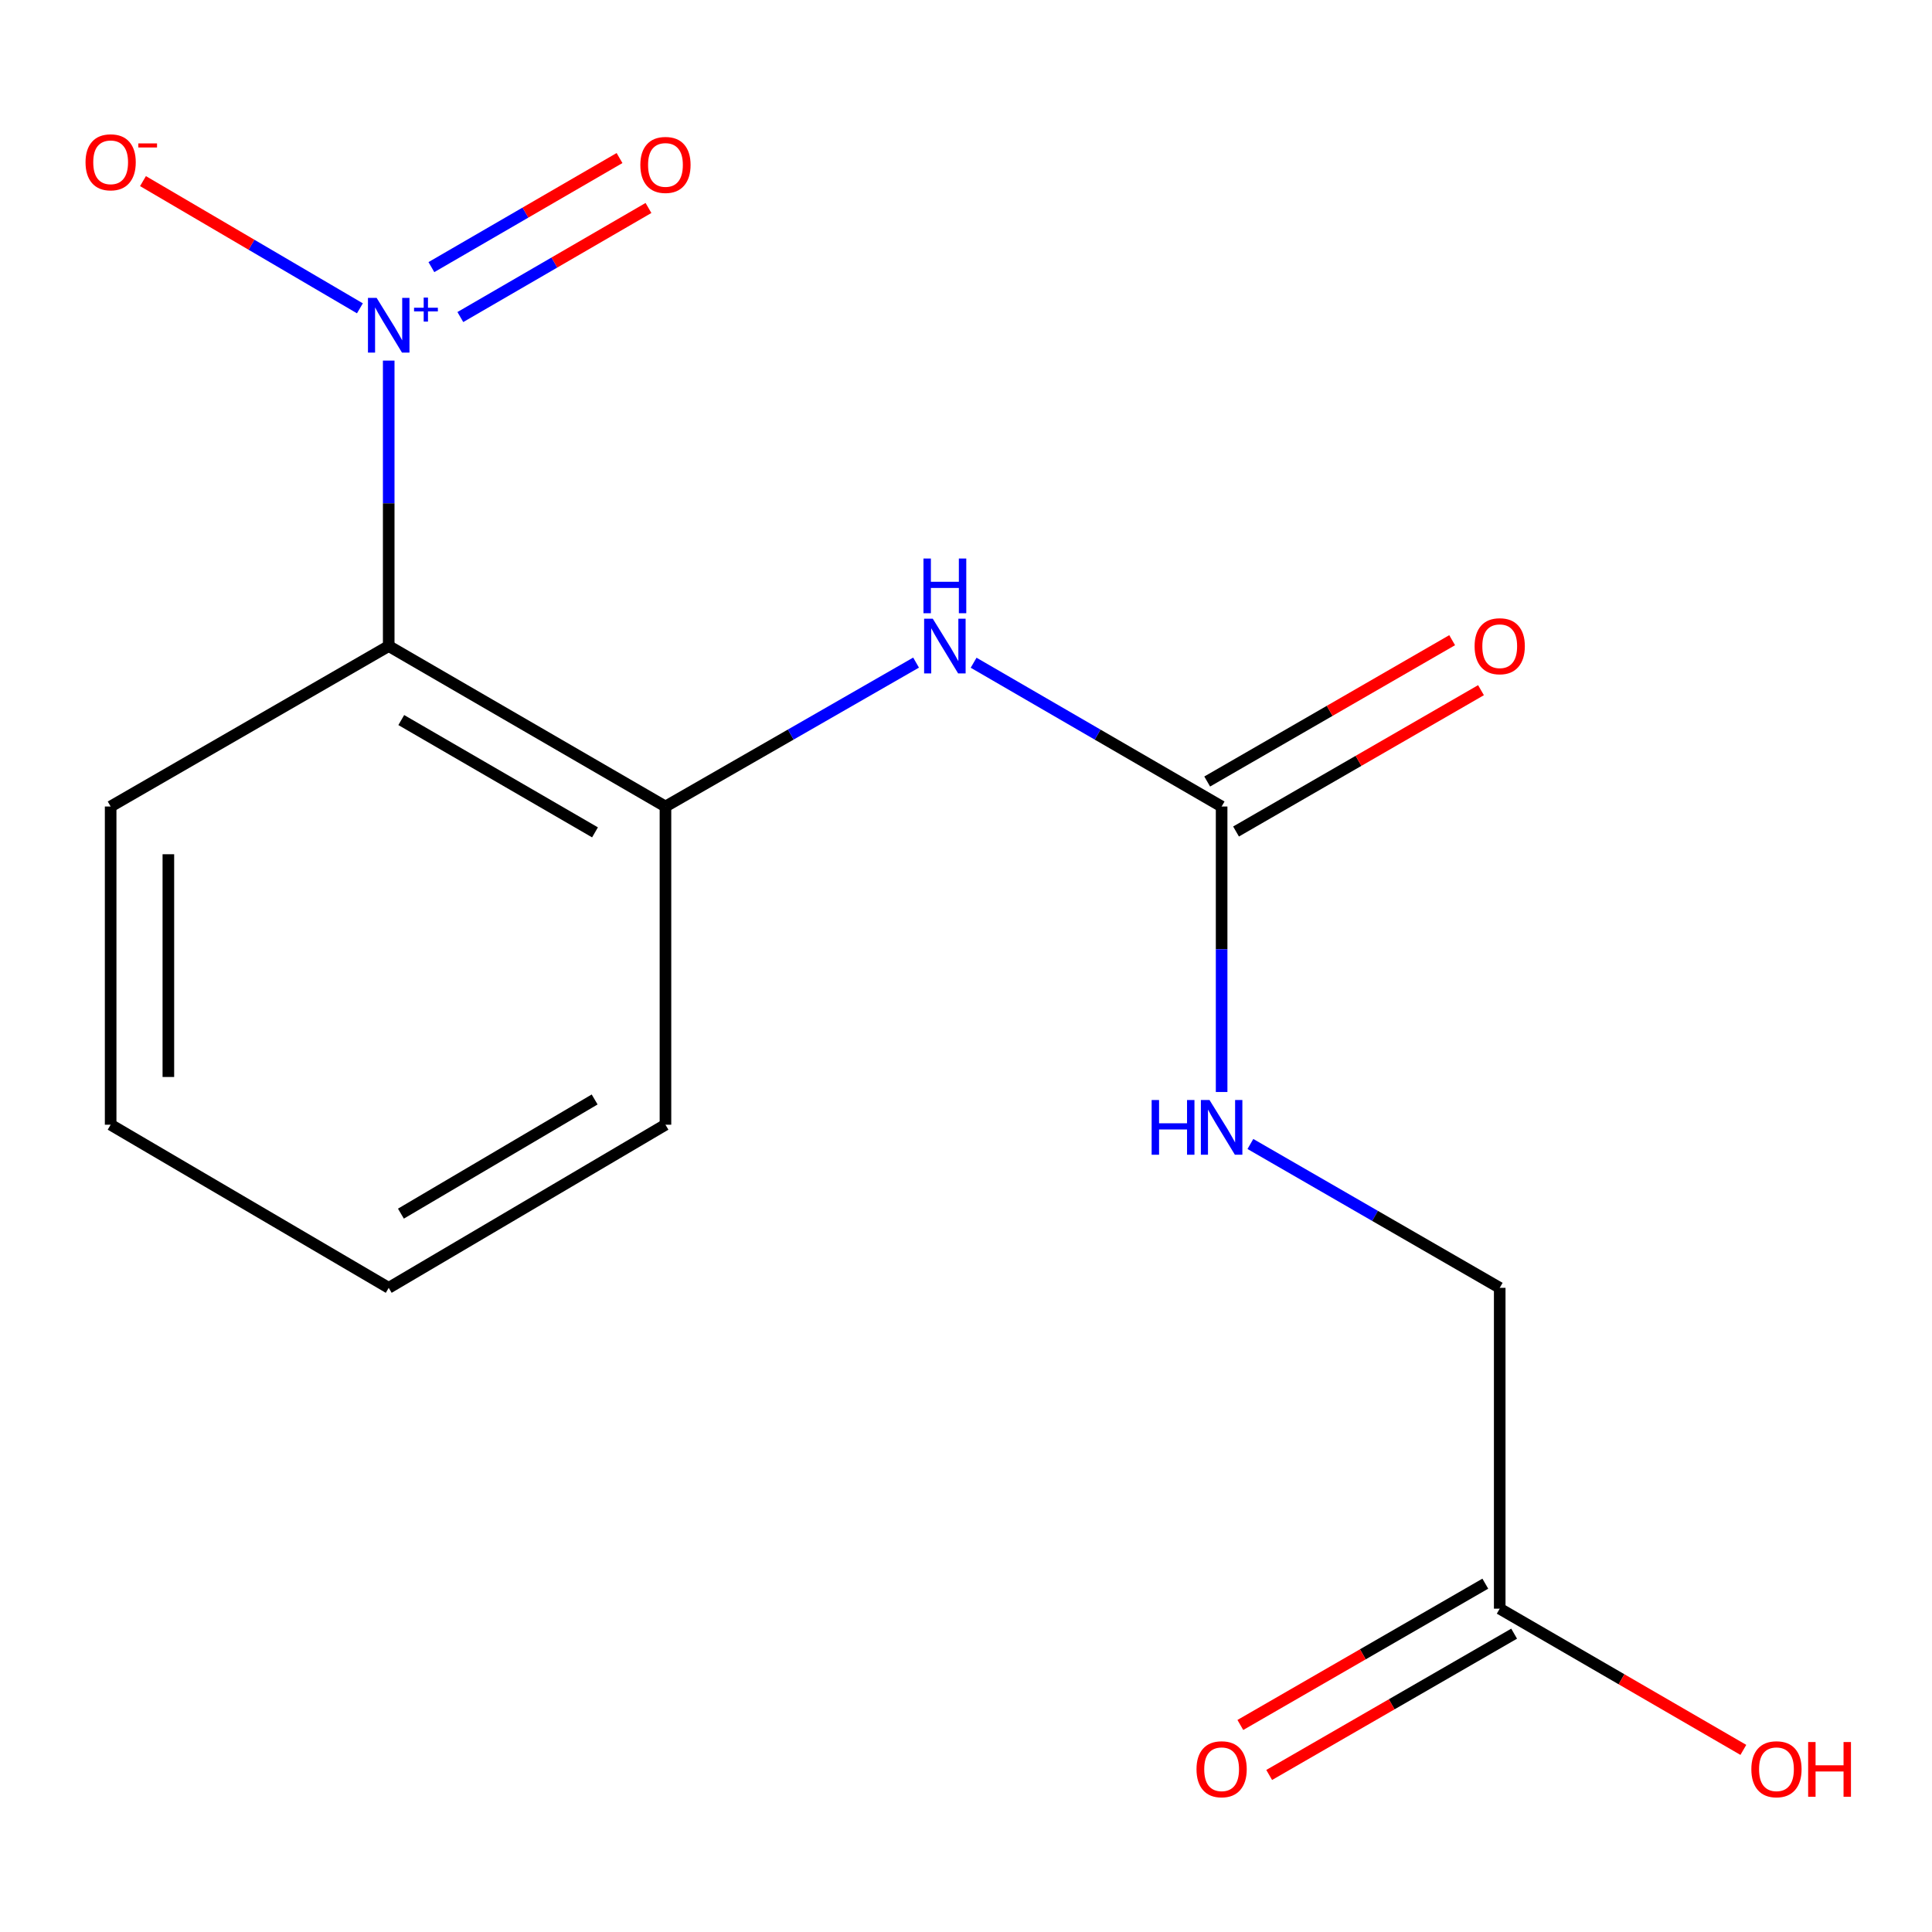 <?xml version='1.0' encoding='iso-8859-1'?>
<svg version='1.1' baseProfile='full'
              xmlns='http://www.w3.org/2000/svg'
                      xmlns:rdkit='http://www.rdkit.org/xml'
                      xmlns:xlink='http://www.w3.org/1999/xlink'
                  xml:space='preserve'
width='1000px' height='1000px' viewBox='0 0 1000 1000'>
<!-- END OF HEADER -->
<rect style='opacity:1.0;fill:#FFFFFF;stroke:none' width='1000' height='1000' x='0' y='0'> </rect>
<path class='bond-0' d='M 201.197,186.645 L 201.197,260.522' style='fill:none;fill-rule:evenodd;stroke:#0000FF;stroke-width:6px;stroke-linecap:butt;stroke-linejoin:miter;stroke-opacity:1' />
<path class='bond-0' d='M 201.197,260.522 L 201.197,334.399' style='fill:none;fill-rule:evenodd;stroke:#000000;stroke-width:6px;stroke-linecap:butt;stroke-linejoin:miter;stroke-opacity:1' />
<path class='bond-4' d='M 186.285,159.588 L 130.148,126.665' style='fill:none;fill-rule:evenodd;stroke:#0000FF;stroke-width:6px;stroke-linecap:butt;stroke-linejoin:miter;stroke-opacity:1' />
<path class='bond-4' d='M 130.148,126.665 L 74.01,93.741' style='fill:none;fill-rule:evenodd;stroke:#FF0000;stroke-width:6px;stroke-linecap:butt;stroke-linejoin:miter;stroke-opacity:1' />
<path class='bond-5' d='M 238.273,164.104 L 286.961,135.876' style='fill:none;fill-rule:evenodd;stroke:#0000FF;stroke-width:6px;stroke-linecap:butt;stroke-linejoin:miter;stroke-opacity:1' />
<path class='bond-5' d='M 286.961,135.876 L 335.649,107.648' style='fill:none;fill-rule:evenodd;stroke:#FF0000;stroke-width:6px;stroke-linecap:butt;stroke-linejoin:miter;stroke-opacity:1' />
<path class='bond-5' d='M 223.289,138.259 L 271.977,110.031' style='fill:none;fill-rule:evenodd;stroke:#0000FF;stroke-width:6px;stroke-linecap:butt;stroke-linejoin:miter;stroke-opacity:1' />
<path class='bond-5' d='M 271.977,110.031 L 320.665,81.804' style='fill:none;fill-rule:evenodd;stroke:#FF0000;stroke-width:6px;stroke-linecap:butt;stroke-linejoin:miter;stroke-opacity:1' />
<path class='bond-2' d='M 201.197,334.399 L 344.441,417.448' style='fill:none;fill-rule:evenodd;stroke:#000000;stroke-width:6px;stroke-linecap:butt;stroke-linejoin:miter;stroke-opacity:1' />
<path class='bond-2' d='M 207.699,372.7 L 307.971,430.835' style='fill:none;fill-rule:evenodd;stroke:#000000;stroke-width:6px;stroke-linecap:butt;stroke-linejoin:miter;stroke-opacity:1' />
<path class='bond-12' d='M 201.197,334.399 L 57.271,417.448' style='fill:none;fill-rule:evenodd;stroke:#000000;stroke-width:6px;stroke-linecap:butt;stroke-linejoin:miter;stroke-opacity:1' />
<path class='bond-1' d='M 632.309,417.448 L 568.126,380.237' style='fill:none;fill-rule:evenodd;stroke:#000000;stroke-width:6px;stroke-linecap:butt;stroke-linejoin:miter;stroke-opacity:1' />
<path class='bond-1' d='M 568.126,380.237 L 503.943,343.025' style='fill:none;fill-rule:evenodd;stroke:#0000FF;stroke-width:6px;stroke-linecap:butt;stroke-linejoin:miter;stroke-opacity:1' />
<path class='bond-7' d='M 632.309,417.448 L 632.309,491.333' style='fill:none;fill-rule:evenodd;stroke:#000000;stroke-width:6px;stroke-linecap:butt;stroke-linejoin:miter;stroke-opacity:1' />
<path class='bond-7' d='M 632.309,491.333 L 632.309,565.218' style='fill:none;fill-rule:evenodd;stroke:#0000FF;stroke-width:6px;stroke-linecap:butt;stroke-linejoin:miter;stroke-opacity:1' />
<path class='bond-8' d='M 639.773,430.386 L 703.167,393.81' style='fill:none;fill-rule:evenodd;stroke:#000000;stroke-width:6px;stroke-linecap:butt;stroke-linejoin:miter;stroke-opacity:1' />
<path class='bond-8' d='M 703.167,393.81 L 766.561,357.234' style='fill:none;fill-rule:evenodd;stroke:#FF0000;stroke-width:6px;stroke-linecap:butt;stroke-linejoin:miter;stroke-opacity:1' />
<path class='bond-8' d='M 624.844,404.51 L 688.238,367.934' style='fill:none;fill-rule:evenodd;stroke:#000000;stroke-width:6px;stroke-linecap:butt;stroke-linejoin:miter;stroke-opacity:1' />
<path class='bond-8' d='M 688.238,367.934 L 751.631,331.358' style='fill:none;fill-rule:evenodd;stroke:#FF0000;stroke-width:6px;stroke-linecap:butt;stroke-linejoin:miter;stroke-opacity:1' />
<path class='bond-3' d='M 344.441,417.448 L 409.298,380.204' style='fill:none;fill-rule:evenodd;stroke:#000000;stroke-width:6px;stroke-linecap:butt;stroke-linejoin:miter;stroke-opacity:1' />
<path class='bond-3' d='M 409.298,380.204 L 474.154,342.96' style='fill:none;fill-rule:evenodd;stroke:#0000FF;stroke-width:6px;stroke-linecap:butt;stroke-linejoin:miter;stroke-opacity:1' />
<path class='bond-13' d='M 344.441,417.448 L 344.441,582.152' style='fill:none;fill-rule:evenodd;stroke:#000000;stroke-width:6px;stroke-linecap:butt;stroke-linejoin:miter;stroke-opacity:1' />
<path class='bond-6' d='M 776.251,832.644 L 776.251,666.579' style='fill:none;fill-rule:evenodd;stroke:#000000;stroke-width:6px;stroke-linecap:butt;stroke-linejoin:miter;stroke-opacity:1' />
<path class='bond-9' d='M 768.787,819.705 L 705.393,856.274' style='fill:none;fill-rule:evenodd;stroke:#000000;stroke-width:6px;stroke-linecap:butt;stroke-linejoin:miter;stroke-opacity:1' />
<path class='bond-9' d='M 705.393,856.274 L 641.999,892.843' style='fill:none;fill-rule:evenodd;stroke:#FF0000;stroke-width:6px;stroke-linecap:butt;stroke-linejoin:miter;stroke-opacity:1' />
<path class='bond-9' d='M 783.714,845.583 L 720.32,882.151' style='fill:none;fill-rule:evenodd;stroke:#000000;stroke-width:6px;stroke-linecap:butt;stroke-linejoin:miter;stroke-opacity:1' />
<path class='bond-9' d='M 720.32,882.151 L 656.927,918.72' style='fill:none;fill-rule:evenodd;stroke:#FF0000;stroke-width:6px;stroke-linecap:butt;stroke-linejoin:miter;stroke-opacity:1' />
<path class='bond-11' d='M 776.251,832.644 L 839.303,869.193' style='fill:none;fill-rule:evenodd;stroke:#000000;stroke-width:6px;stroke-linecap:butt;stroke-linejoin:miter;stroke-opacity:1' />
<path class='bond-11' d='M 839.303,869.193 L 902.356,905.742' style='fill:none;fill-rule:evenodd;stroke:#FF0000;stroke-width:6px;stroke-linecap:butt;stroke-linejoin:miter;stroke-opacity:1' />
<path class='bond-10' d='M 647.203,592.123 L 711.727,629.351' style='fill:none;fill-rule:evenodd;stroke:#0000FF;stroke-width:6px;stroke-linecap:butt;stroke-linejoin:miter;stroke-opacity:1' />
<path class='bond-10' d='M 711.727,629.351 L 776.251,666.579' style='fill:none;fill-rule:evenodd;stroke:#000000;stroke-width:6px;stroke-linecap:butt;stroke-linejoin:miter;stroke-opacity:1' />
<path class='bond-14' d='M 57.271,417.448 L 57.271,582.152' style='fill:none;fill-rule:evenodd;stroke:#000000;stroke-width:6px;stroke-linecap:butt;stroke-linejoin:miter;stroke-opacity:1' />
<path class='bond-14' d='M 87.145,442.154 L 87.145,557.447' style='fill:none;fill-rule:evenodd;stroke:#000000;stroke-width:6px;stroke-linecap:butt;stroke-linejoin:miter;stroke-opacity:1' />
<path class='bond-16' d='M 344.441,582.152 L 201.197,666.579' style='fill:none;fill-rule:evenodd;stroke:#000000;stroke-width:6px;stroke-linecap:butt;stroke-linejoin:miter;stroke-opacity:1' />
<path class='bond-16' d='M 307.786,569.08 L 207.515,628.179' style='fill:none;fill-rule:evenodd;stroke:#000000;stroke-width:6px;stroke-linecap:butt;stroke-linejoin:miter;stroke-opacity:1' />
<path class='bond-15' d='M 57.271,582.152 L 201.197,666.579' style='fill:none;fill-rule:evenodd;stroke:#000000;stroke-width:6px;stroke-linecap:butt;stroke-linejoin:miter;stroke-opacity:1' />
<path  class='atom-0' d='M 194.937 154.174
L 204.217 169.174
Q 205.137 170.654, 206.617 173.334
Q 208.097 176.014, 208.177 176.174
L 208.177 154.174
L 211.937 154.174
L 211.937 182.494
L 208.057 182.494
L 198.097 166.094
Q 196.937 164.174, 195.697 161.974
Q 194.497 159.774, 194.137 159.094
L 194.137 182.494
L 190.457 182.494
L 190.457 154.174
L 194.937 154.174
' fill='#0000FF'/>
<path  class='atom-0' d='M 214.313 159.278
L 219.302 159.278
L 219.302 154.025
L 221.52 154.025
L 221.52 159.278
L 226.641 159.278
L 226.641 161.179
L 221.52 161.179
L 221.52 166.459
L 219.302 166.459
L 219.302 161.179
L 214.313 161.179
L 214.313 159.278
' fill='#0000FF'/>
<path  class='atom-4' d='M 482.804 320.239
L 492.084 335.239
Q 493.004 336.719, 494.484 339.399
Q 495.964 342.079, 496.044 342.239
L 496.044 320.239
L 499.804 320.239
L 499.804 348.559
L 495.924 348.559
L 485.964 332.159
Q 484.804 330.239, 483.564 328.039
Q 482.364 325.839, 482.004 325.159
L 482.004 348.559
L 478.324 348.559
L 478.324 320.239
L 482.804 320.239
' fill='#0000FF'/>
<path  class='atom-4' d='M 477.984 289.087
L 481.824 289.087
L 481.824 301.127
L 496.304 301.127
L 496.304 289.087
L 500.144 289.087
L 500.144 317.407
L 496.304 317.407
L 496.304 304.327
L 481.824 304.327
L 481.824 317.407
L 477.984 317.407
L 477.984 289.087
' fill='#0000FF'/>
<path  class='atom-5' d='M 44.271 84.004
Q 44.271 77.204, 47.631 73.403
Q 50.991 69.603, 57.271 69.603
Q 63.551 69.603, 66.911 73.403
Q 70.271 77.204, 70.271 84.004
Q 70.271 90.883, 66.871 94.803
Q 63.471 98.683, 57.271 98.683
Q 51.031 98.683, 47.631 94.803
Q 44.271 90.924, 44.271 84.004
M 57.271 95.484
Q 61.591 95.484, 63.911 92.603
Q 66.271 89.683, 66.271 84.004
Q 66.271 78.444, 63.911 75.644
Q 61.591 72.803, 57.271 72.803
Q 52.951 72.803, 50.591 75.603
Q 48.271 78.403, 48.271 84.004
Q 48.271 89.724, 50.591 92.603
Q 52.951 95.484, 57.271 95.484
' fill='#FF0000'/>
<path  class='atom-5' d='M 71.591 74.226
L 81.28 74.226
L 81.28 76.338
L 71.591 76.338
L 71.591 74.226
' fill='#FF0000'/>
<path  class='atom-6' d='M 331.441 85.364
Q 331.441 78.564, 334.801 74.764
Q 338.161 70.964, 344.441 70.964
Q 350.721 70.964, 354.081 74.764
Q 357.441 78.564, 357.441 85.364
Q 357.441 92.244, 354.041 96.164
Q 350.641 100.044, 344.441 100.044
Q 338.201 100.044, 334.801 96.164
Q 331.441 92.284, 331.441 85.364
M 344.441 96.844
Q 348.761 96.844, 351.081 93.964
Q 353.441 91.044, 353.441 85.364
Q 353.441 79.804, 351.081 77.004
Q 348.761 74.164, 344.441 74.164
Q 340.121 74.164, 337.761 76.964
Q 335.441 79.764, 335.441 85.364
Q 335.441 91.084, 337.761 93.964
Q 340.121 96.844, 344.441 96.844
' fill='#FF0000'/>
<path  class='atom-8' d='M 596.089 569.37
L 599.929 569.37
L 599.929 581.41
L 614.409 581.41
L 614.409 569.37
L 618.249 569.37
L 618.249 597.69
L 614.409 597.69
L 614.409 584.61
L 599.929 584.61
L 599.929 597.69
L 596.089 597.69
L 596.089 569.37
' fill='#0000FF'/>
<path  class='atom-8' d='M 626.049 569.37
L 635.329 584.37
Q 636.249 585.85, 637.729 588.53
Q 639.209 591.21, 639.289 591.37
L 639.289 569.37
L 643.049 569.37
L 643.049 597.69
L 639.169 597.69
L 629.209 581.29
Q 628.049 579.37, 626.809 577.17
Q 625.609 574.97, 625.249 574.29
L 625.249 597.69
L 621.569 597.69
L 621.569 569.37
L 626.049 569.37
' fill='#0000FF'/>
<path  class='atom-9' d='M 763.251 334.479
Q 763.251 327.679, 766.611 323.879
Q 769.971 320.079, 776.251 320.079
Q 782.531 320.079, 785.891 323.879
Q 789.251 327.679, 789.251 334.479
Q 789.251 341.359, 785.851 345.279
Q 782.451 349.159, 776.251 349.159
Q 770.011 349.159, 766.611 345.279
Q 763.251 341.399, 763.251 334.479
M 776.251 345.959
Q 780.571 345.959, 782.891 343.079
Q 785.251 340.159, 785.251 334.479
Q 785.251 328.919, 782.891 326.119
Q 780.571 323.279, 776.251 323.279
Q 771.931 323.279, 769.571 326.079
Q 767.251 328.879, 767.251 334.479
Q 767.251 340.199, 769.571 343.079
Q 771.931 345.959, 776.251 345.959
' fill='#FF0000'/>
<path  class='atom-10' d='M 619.309 915.757
Q 619.309 908.957, 622.669 905.157
Q 626.029 901.357, 632.309 901.357
Q 638.589 901.357, 641.949 905.157
Q 645.309 908.957, 645.309 915.757
Q 645.309 922.637, 641.909 926.557
Q 638.509 930.437, 632.309 930.437
Q 626.069 930.437, 622.669 926.557
Q 619.309 922.677, 619.309 915.757
M 632.309 927.237
Q 636.629 927.237, 638.949 924.357
Q 641.309 921.437, 641.309 915.757
Q 641.309 910.197, 638.949 907.397
Q 636.629 904.557, 632.309 904.557
Q 627.989 904.557, 625.629 907.357
Q 623.309 910.157, 623.309 915.757
Q 623.309 921.477, 625.629 924.357
Q 627.989 927.237, 632.309 927.237
' fill='#FF0000'/>
<path  class='atom-12' d='M 906.495 915.757
Q 906.495 908.957, 909.855 905.157
Q 913.215 901.357, 919.495 901.357
Q 925.775 901.357, 929.135 905.157
Q 932.495 908.957, 932.495 915.757
Q 932.495 922.637, 929.095 926.557
Q 925.695 930.437, 919.495 930.437
Q 913.255 930.437, 909.855 926.557
Q 906.495 922.677, 906.495 915.757
M 919.495 927.237
Q 923.815 927.237, 926.135 924.357
Q 928.495 921.437, 928.495 915.757
Q 928.495 910.197, 926.135 907.397
Q 923.815 904.557, 919.495 904.557
Q 915.175 904.557, 912.815 907.357
Q 910.495 910.157, 910.495 915.757
Q 910.495 921.477, 912.815 924.357
Q 915.175 927.237, 919.495 927.237
' fill='#FF0000'/>
<path  class='atom-12' d='M 935.895 901.677
L 939.735 901.677
L 939.735 913.717
L 954.215 913.717
L 954.215 901.677
L 958.055 901.677
L 958.055 929.997
L 954.215 929.997
L 954.215 916.917
L 939.735 916.917
L 939.735 929.997
L 935.895 929.997
L 935.895 901.677
' fill='#FF0000'/>
</svg>
